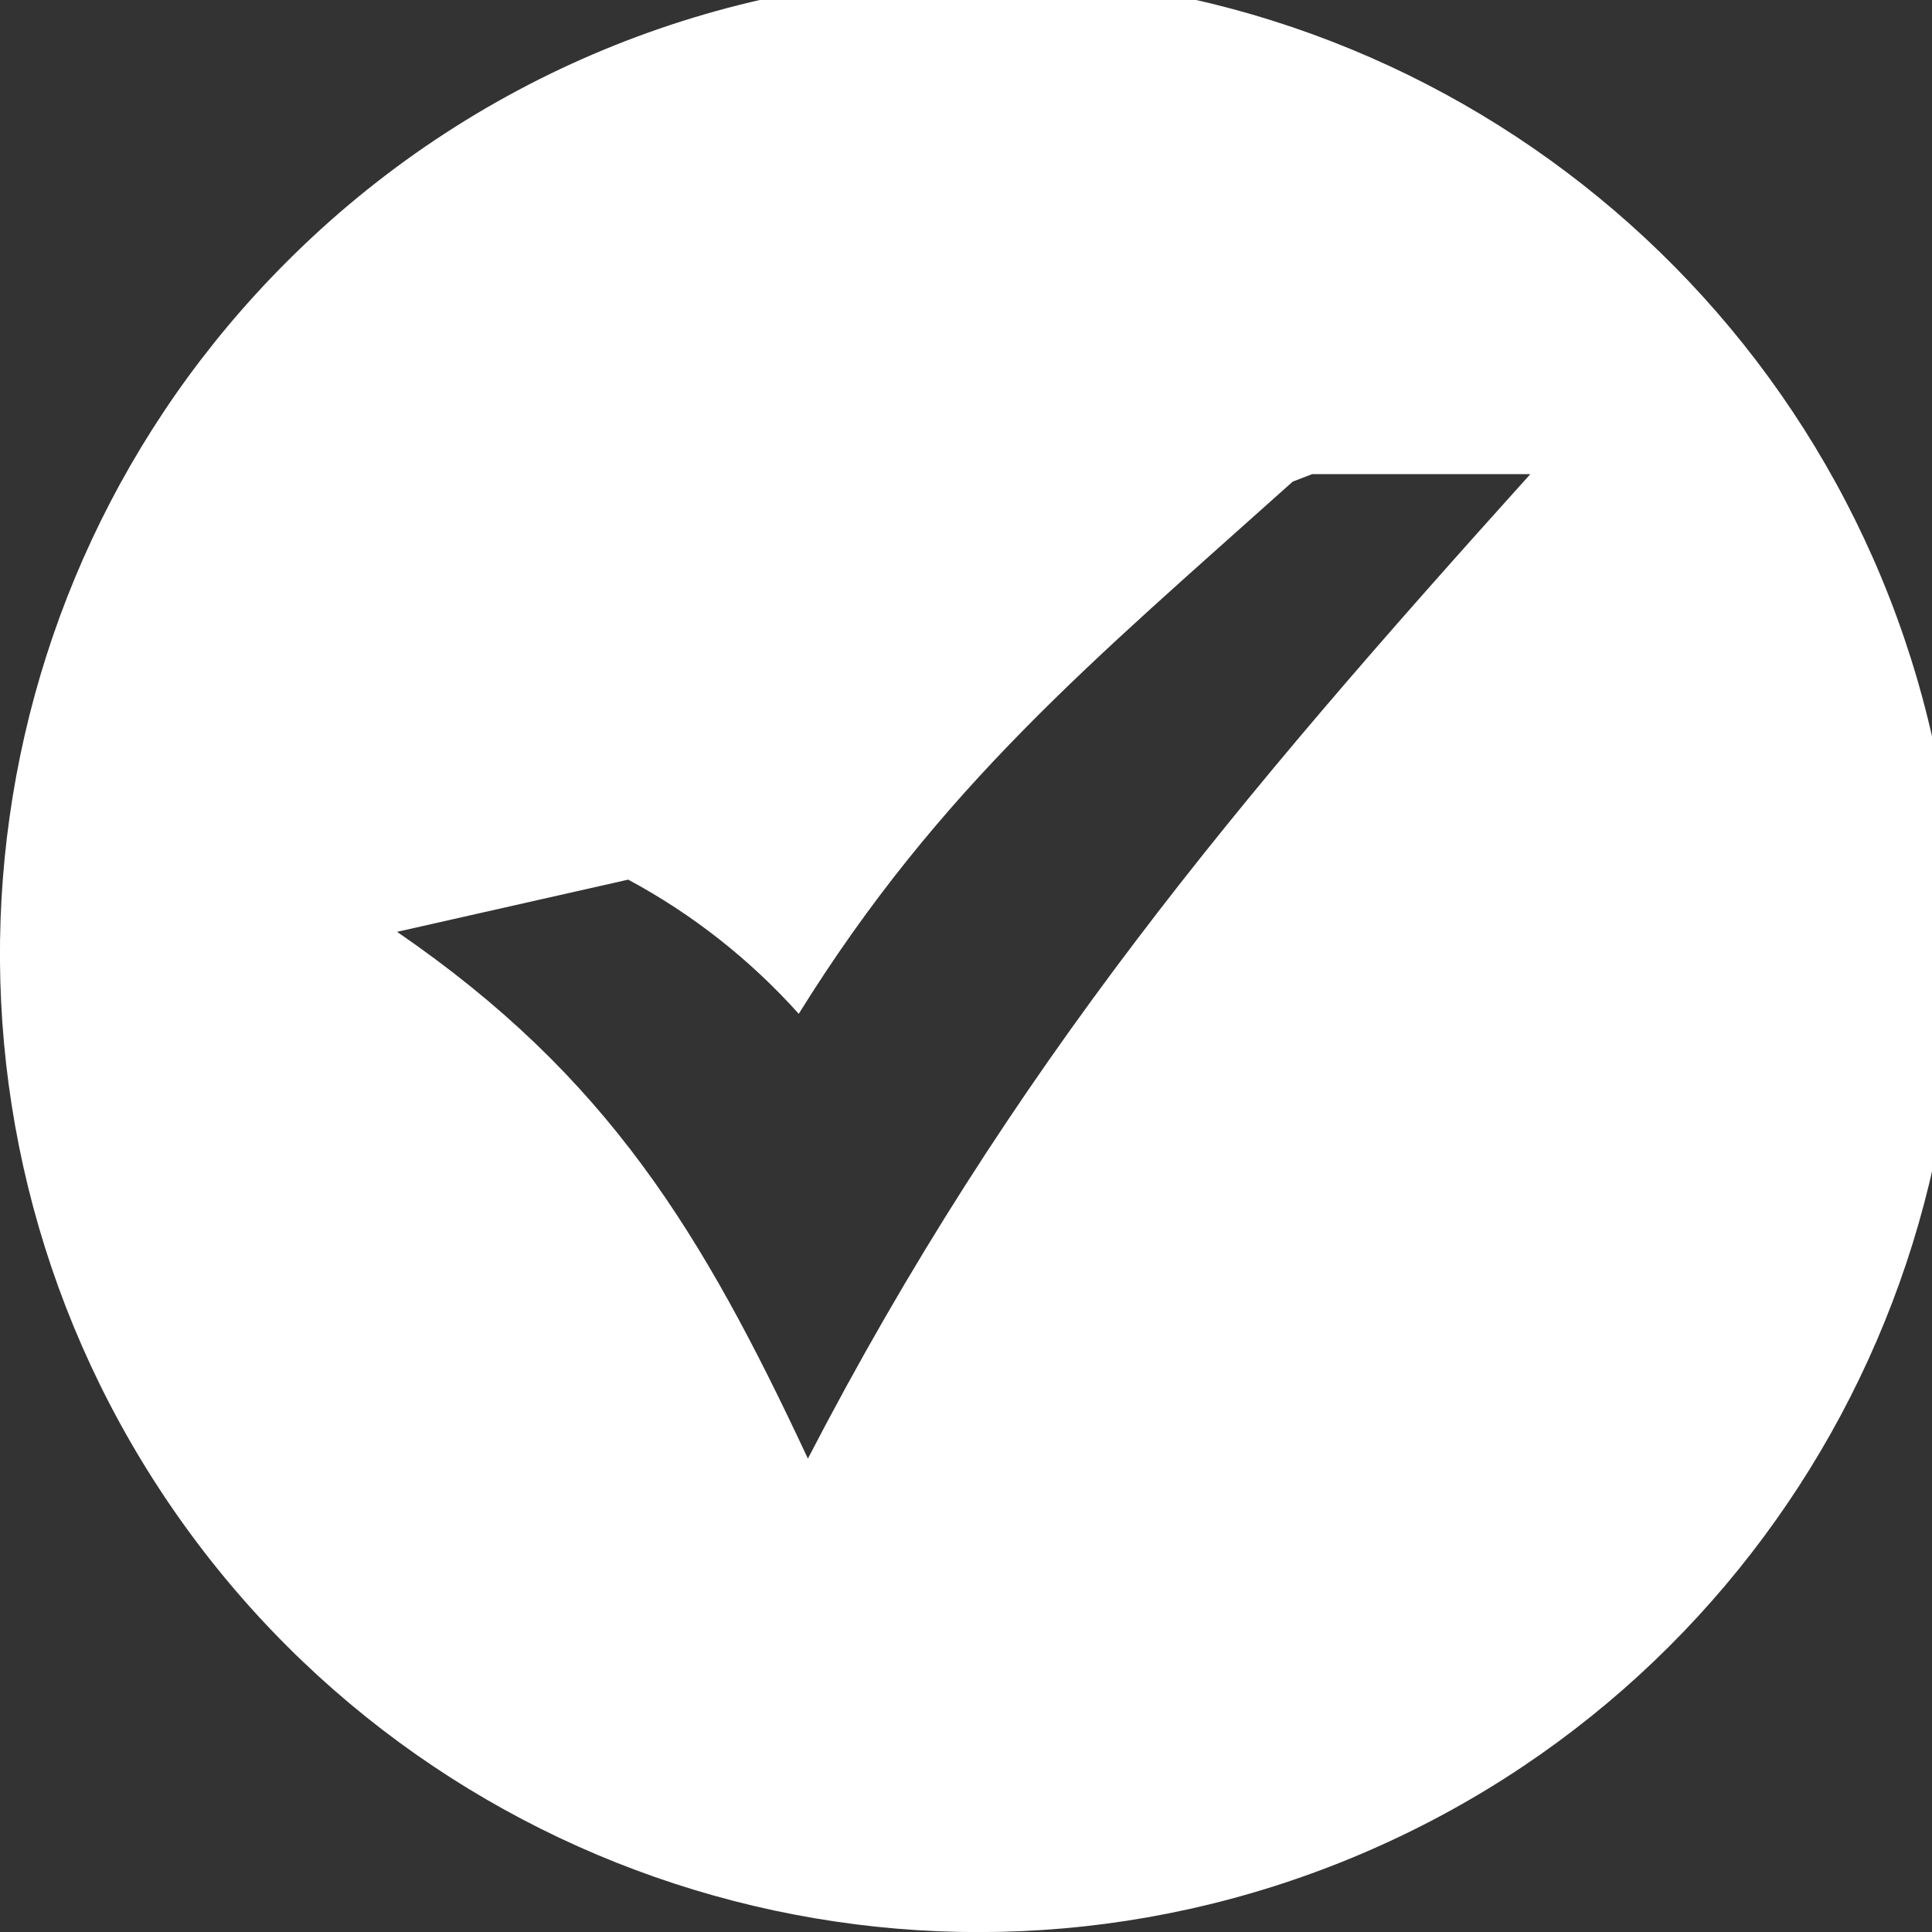 <svg width="67.85" height="67.85" preserveAspectRatio="xMinYMin meet" viewBox="0 0 67 67" xmlns="http://www.w3.org/2000/svg" version="1.0" fill-rule="evenodd" xmlns:xlink="http://www.w3.org/1999/xlink"><rect x="0" y="0" width="67" height="67" fill="#333333" stroke="none"/><title>...</title><desc>...</desc><g id="group" transform="scale(1,-1) translate(0,-67)" clip="0 0 67 67"><g transform=""><g transform=" matrix(1,0,0,-1,0,67.85)"><g transform=""><path d="M 33.925 0 C 50.11 0 64.04 11.433 67.197 27.307 C 70.355 43.181 61.859 59.075 46.906 65.268 C 31.953 71.461 14.708 66.229 5.716 52.772 C -3.275 39.315 -1.509 21.38 9.936 9.936 C 16.292 3.565 24.925 -0.011 33.925 0 Z M 21.786 31.355 C 24.012 32.551 26.013 34.126 27.7 36.008 C 32.6 28.122 37.915 23.754 44.829 17.553 L 45.505 17.292 L 53.071 17.292 C 42.924 28.559 35.059 37.849 28.017 51.433 C 24.35 43.593 21.082 38.182 13.77 33.165 L 21.786 31.355 Z " style="stroke: none; stroke-linecap: butt; stroke-width: 1; fill: rgb(100%,100%,100%); fill-rule: evenodd;"/></g></g></g></g></svg>